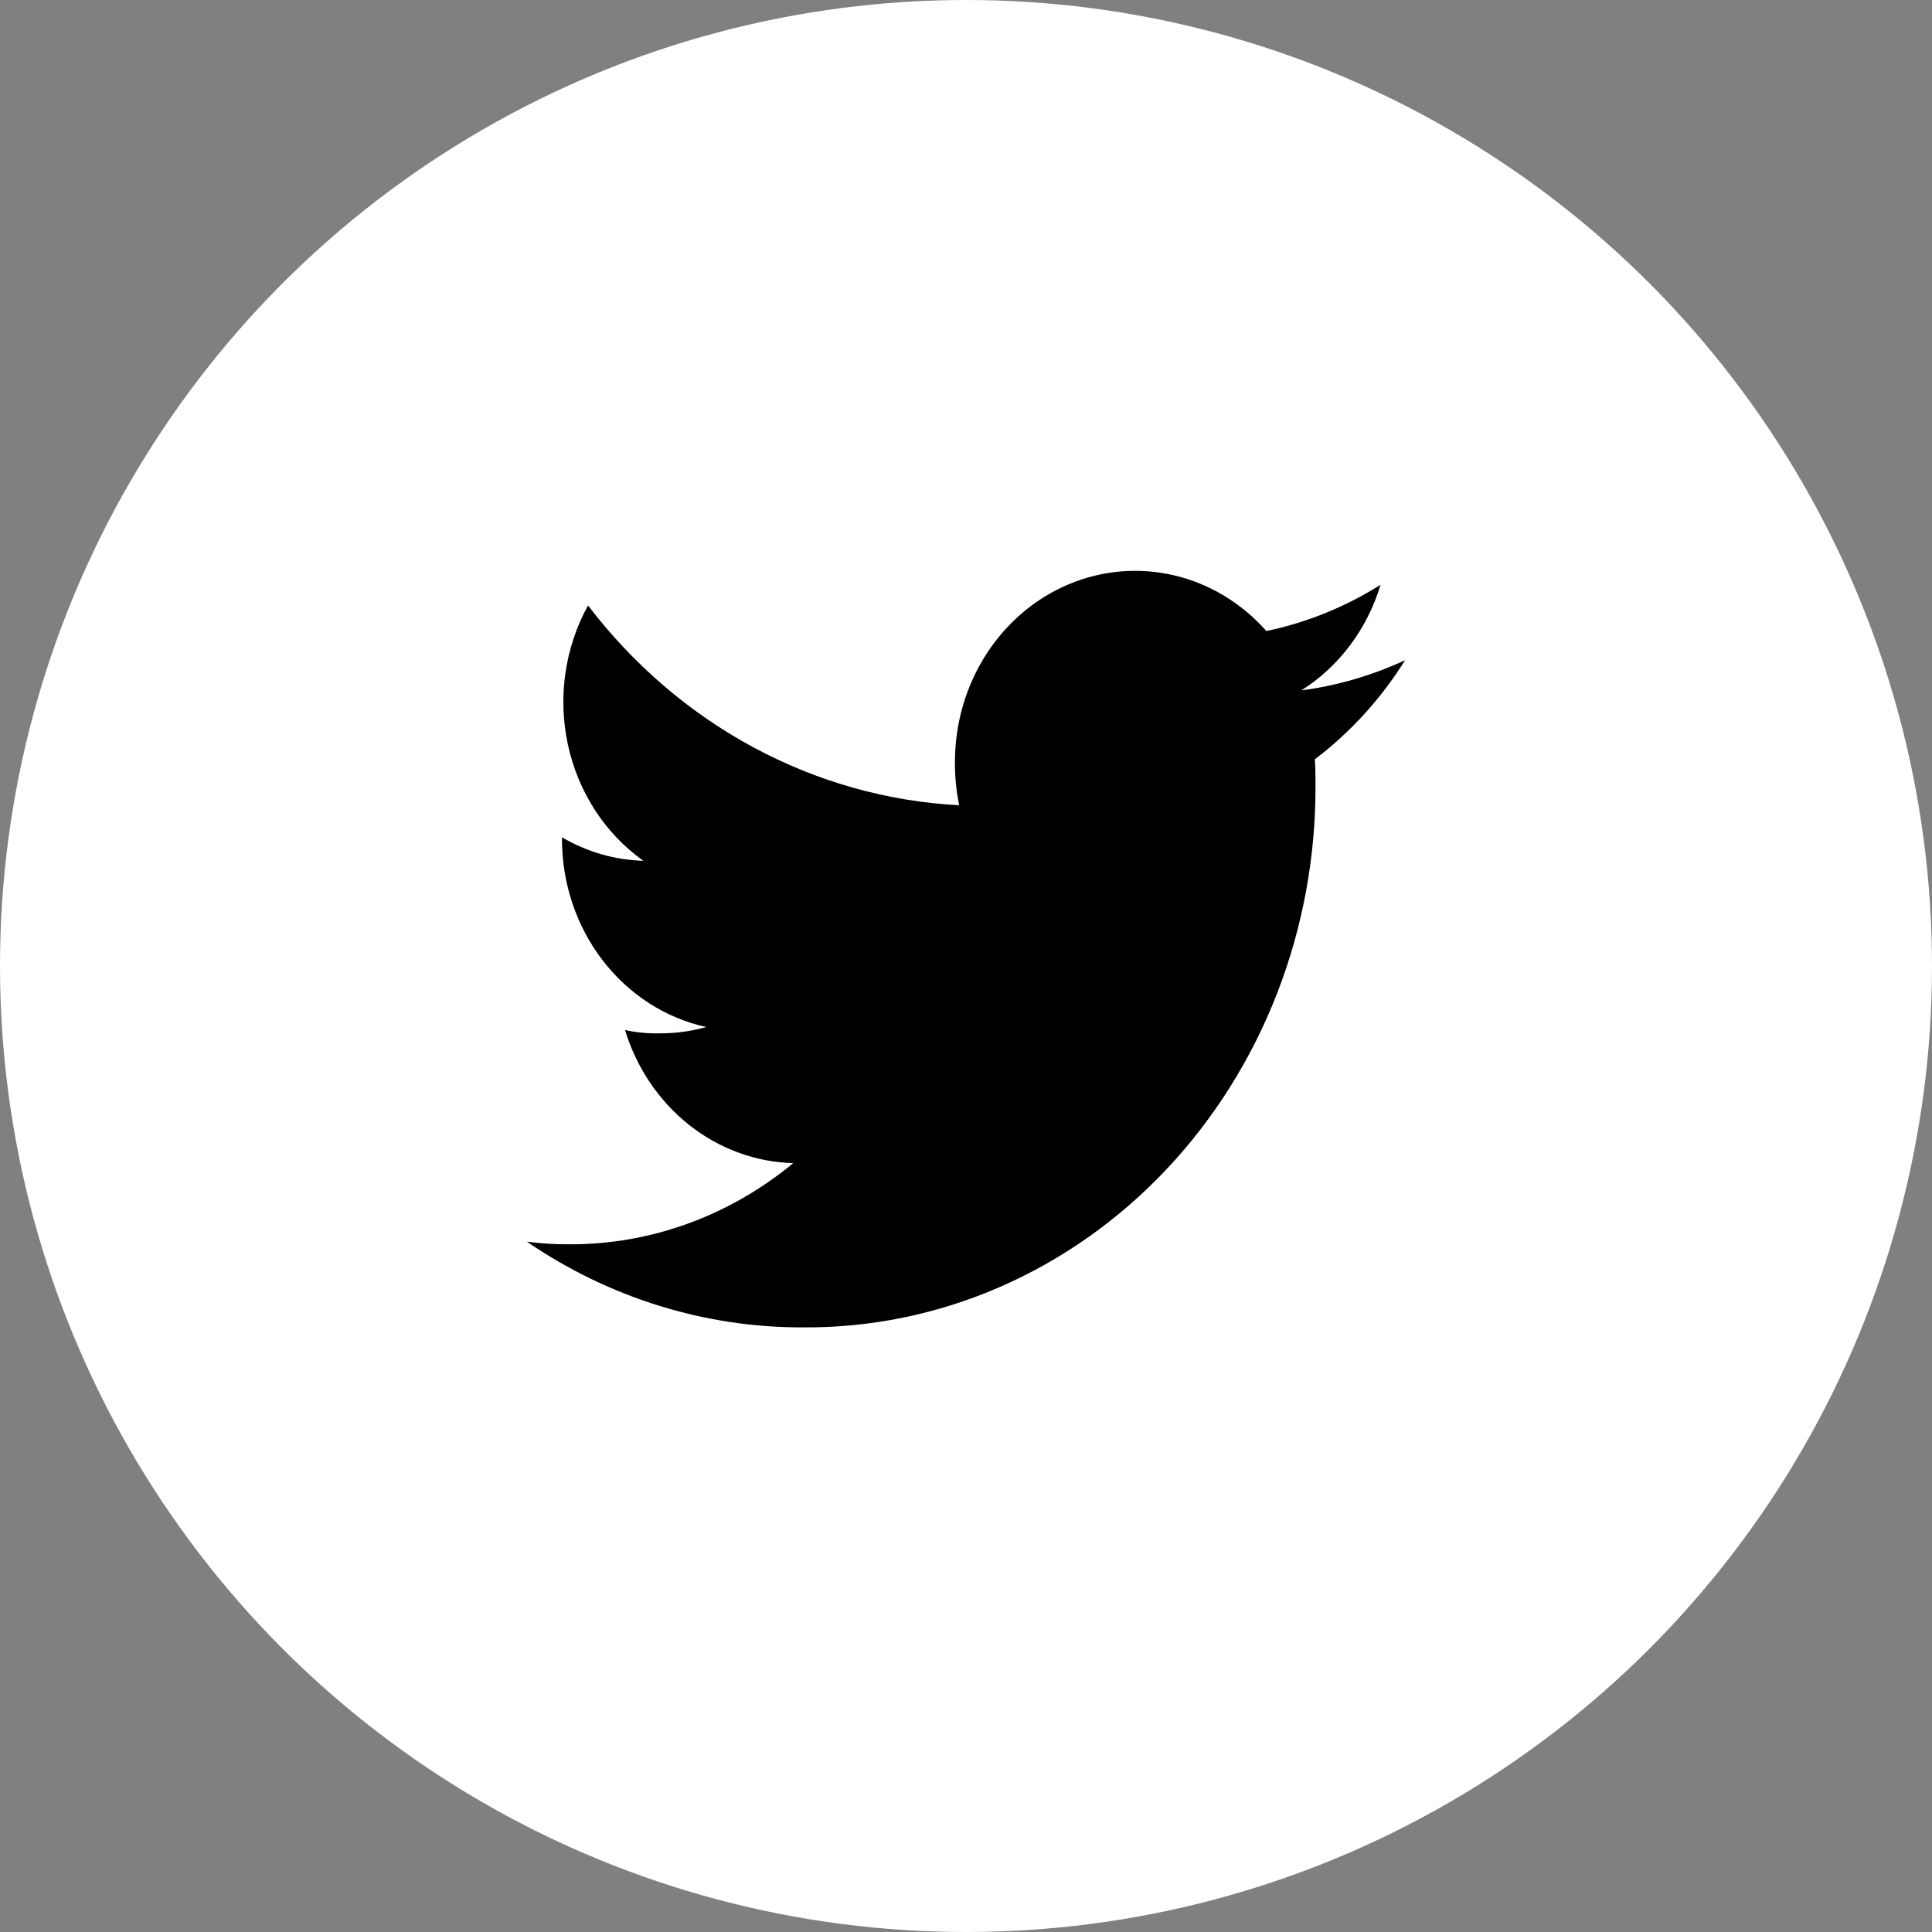 <svg width="44" height="44" viewBox="0 0 44 44" fill="none" xmlns="http://www.w3.org/2000/svg">
<rect x="0" y="0" width="44" height="44" fill="#808080" stroke="none"/>
<circle cx="22" cy="22" r="22" fill="white"/>
<path d="M32 15.036C31.247 15.384 30.452 15.616 29.637 15.723C30.495 15.183 31.137 14.327 31.441 13.318C30.637 13.824 29.758 14.18 28.841 14.371C28.278 13.736 27.548 13.294 26.746 13.105C25.943 12.915 25.106 12.985 24.342 13.305C23.577 13.626 22.922 14.183 22.459 14.904C21.997 15.624 21.749 16.476 21.748 17.348C21.745 17.681 21.778 18.013 21.844 18.339C20.213 18.254 18.617 17.805 17.16 17.021C15.704 16.237 14.42 15.135 13.392 13.789C12.864 14.746 12.7 15.881 12.934 16.962C13.168 18.042 13.783 18.988 14.652 19.604C14.003 19.586 13.367 19.402 12.799 19.069V19.117C12.8 20.122 13.128 21.095 13.726 21.873C14.325 22.651 15.158 23.187 16.085 23.39C15.734 23.488 15.373 23.536 15.01 23.534C14.75 23.539 14.489 23.514 14.234 23.459C14.499 24.323 15.009 25.077 15.695 25.62C16.381 26.163 17.209 26.466 18.065 26.49C16.613 27.691 14.823 28.342 12.982 28.338C12.654 28.341 12.326 28.321 12 28.279C13.875 29.56 16.059 30.238 18.29 30.23C19.825 30.242 21.347 29.93 22.768 29.312C24.188 28.694 25.479 27.783 26.565 26.631C27.65 25.48 28.509 24.111 29.092 22.605C29.675 21.098 29.97 19.484 29.959 17.855C29.959 17.663 29.959 17.478 29.944 17.293C30.753 16.68 31.45 15.915 32 15.036Z" fill="#000"/>
</svg>
